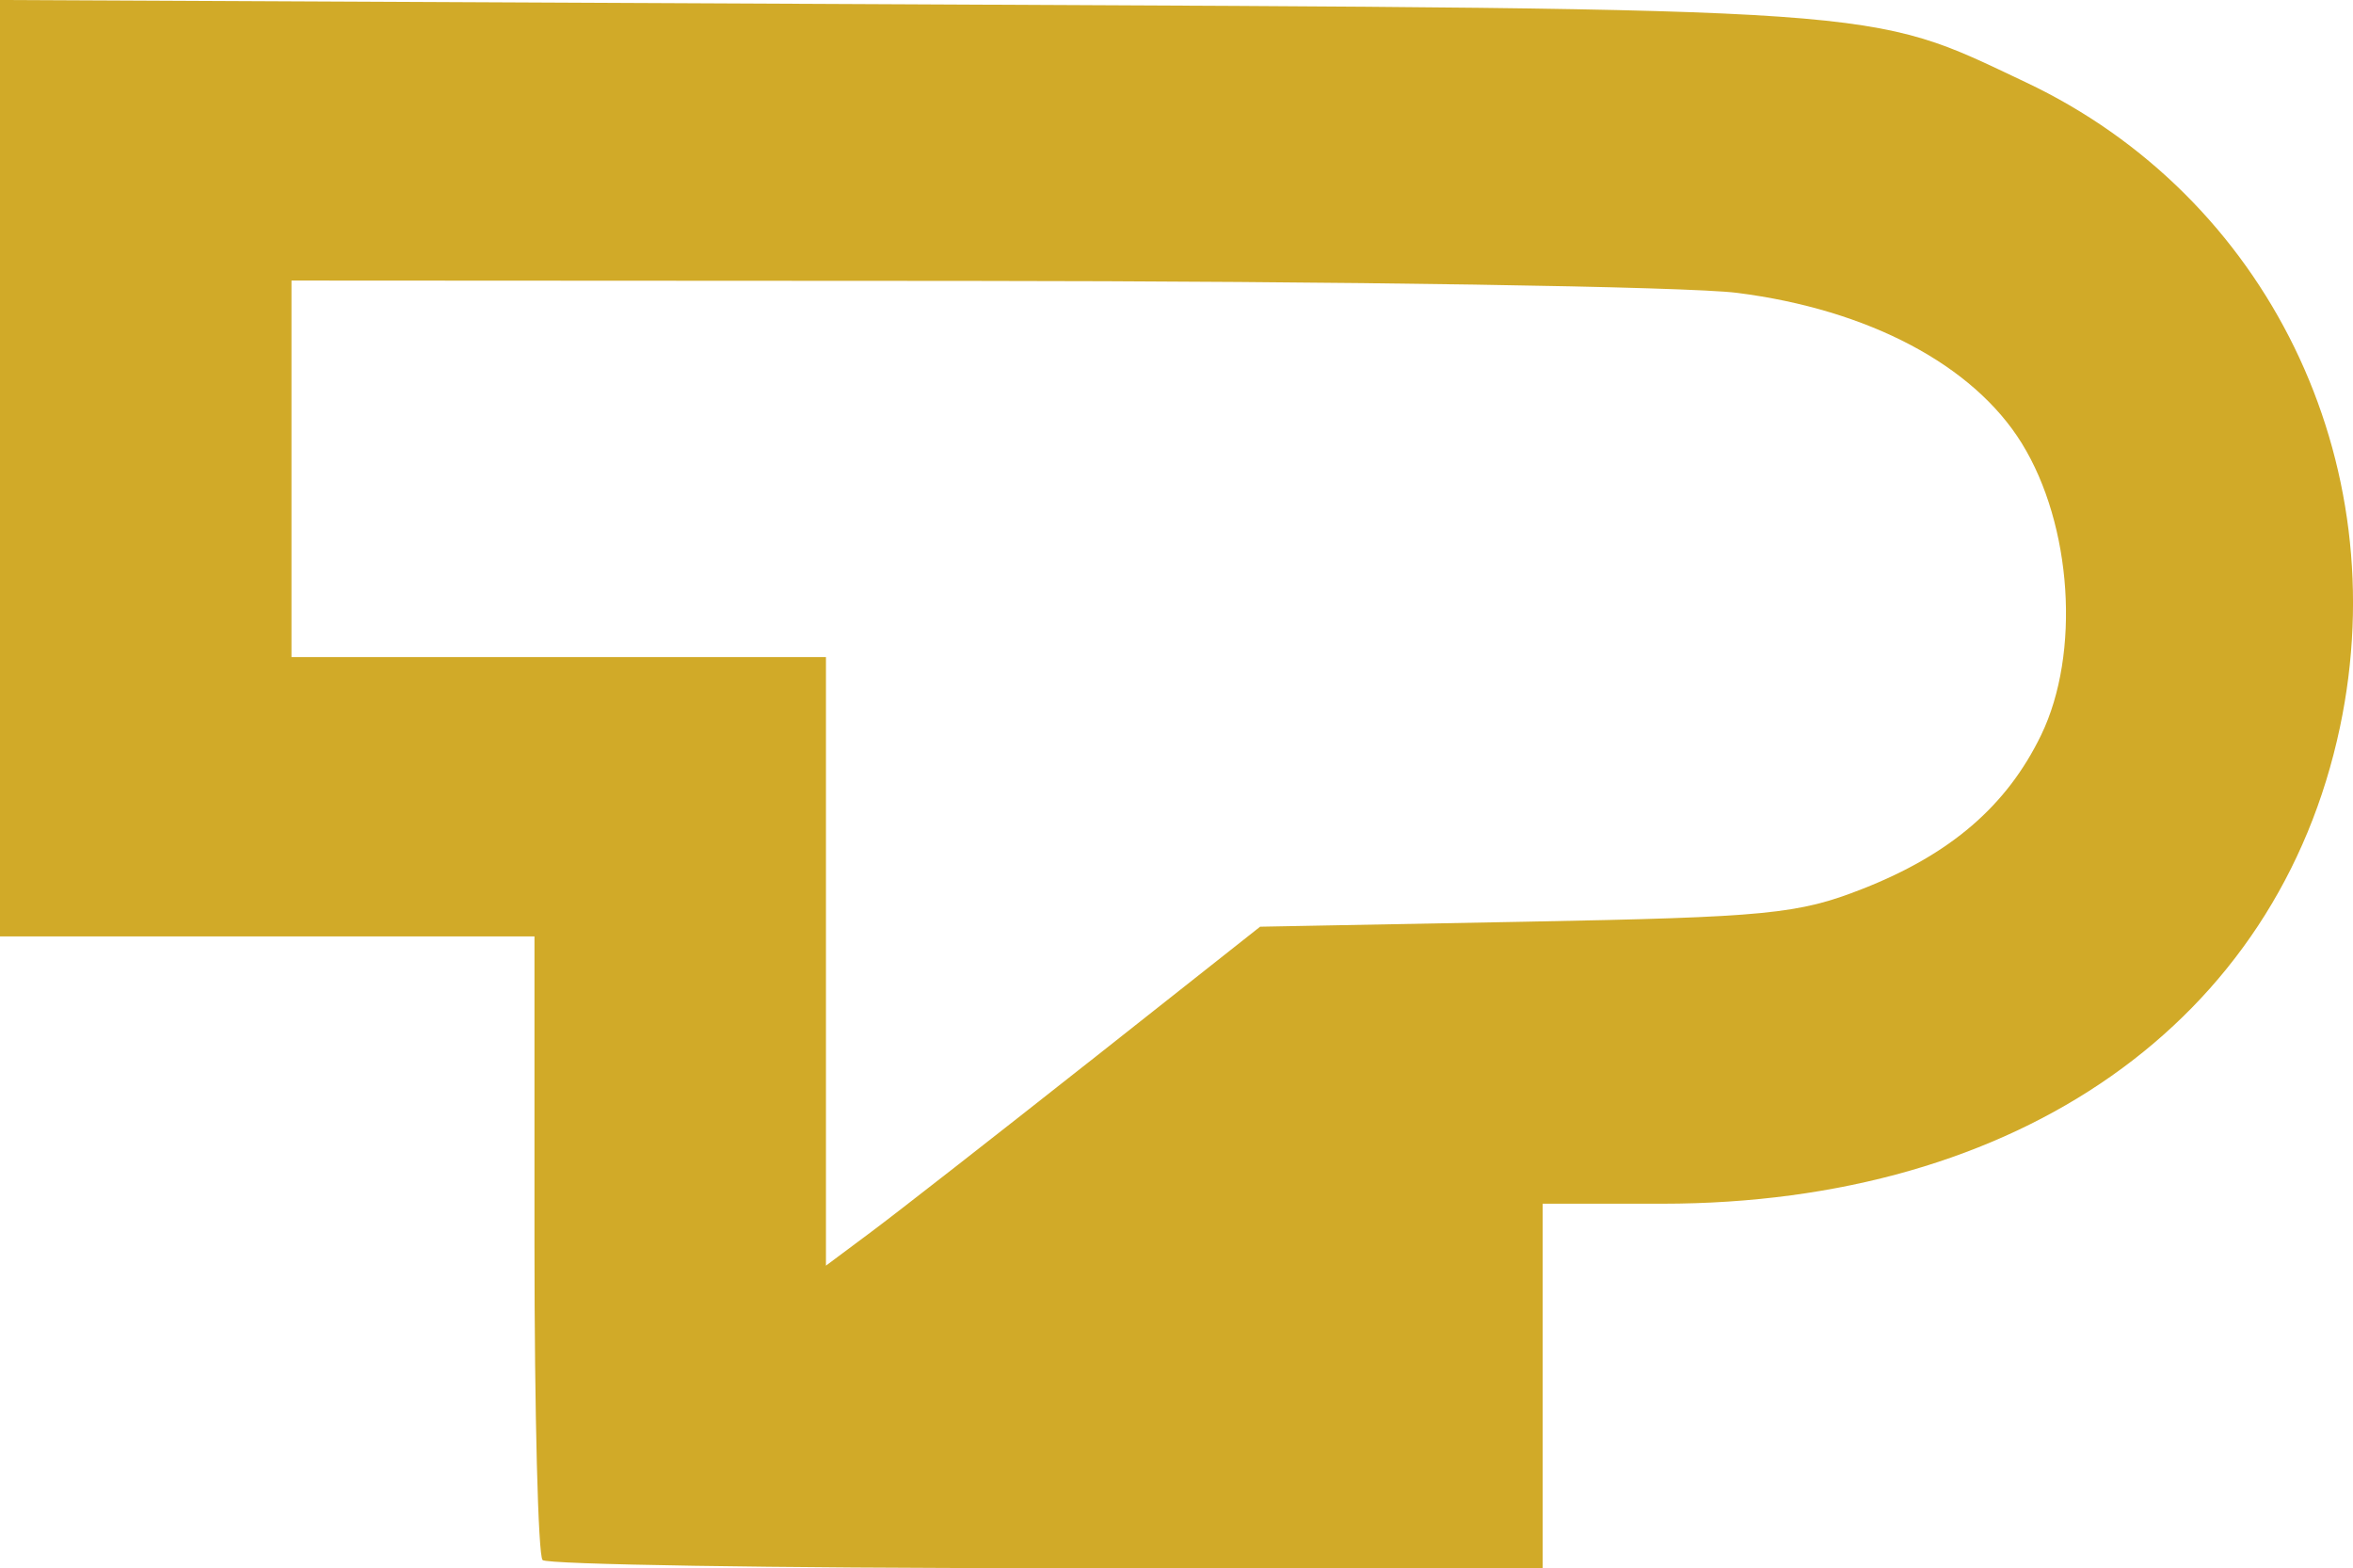 <?xml version="1.0" encoding="UTF-8" standalone="no"?>
<!-- Created with Inkscape (http://www.inkscape.org/) -->

<svg
   width="51.253mm"
   height="34.156mm"
   viewBox="0 0 51.253 34.156"
   version="1.1"
   id="svg1"
   xml:space="preserve"
   inkscape:version="1.4.2 (f4327f4, 2025-05-13)"
   xmlns:inkscape="http://www.inkscape.org/namespaces/inkscape"
   xmlns:sodipodi="http://sodipodi.sourceforge.net/DTD/sodipodi-0.dtd"
   xmlns="http://www.w3.org/2000/svg"
   xmlns:svg="http://www.w3.org/2000/svg"><sodipodi:namedview
     id="namedview1"
     pagecolor="#ffffff"
     bordercolor="#000000"
     borderopacity="0.25"
     inkscape:showpageshadow="2"
     inkscape:pageopacity="0.0"
     inkscape:pagecheckerboard="0"
     inkscape:deskcolor="#d1d1d1"
     inkscape:document-units="mm"
     inkscape:zoom="2.7545174"
     inkscape:cx="96.387121"
     inkscape:cy="49.19192"
     inkscape:window-width="1920"
     inkscape:window-height="991"
     inkscape:window-x="-9"
     inkscape:window-y="-9"
     inkscape:window-maximized="1"
     inkscape:current-layer="layer1"
     inkscape:clip-to-page="false" /><defs
     id="defs1" /><g
     inkscape:label="Capa 1"
     inkscape:groupmode="layer"
     id="layer1"
     transform="translate(-80.246,-122.478)"><path
       d="m 92.064,156.458 c -0.097,-0.097 -0.176,-3.193 -0.176,-6.879 v -6.703 h -5.821 -5.821 v -10.199 -10.199 l 19.778,0.094 c 21.629,0.102 20.856,0.049 24.343,1.696 5.264,2.486 8.073,8.249 6.848,14.049 -1.356,6.418 -6.992,10.381 -14.763,10.381 h -2.604 v 3.969 3.969 h -10.804 c -5.942,0 -10.883,-0.079 -10.98,-0.176 z m 11.894,-10.842 3.736,-2.952 5.789,-0.109 c 5.257,-0.099 5.931,-0.165 7.332,-0.715 1.918,-0.753 3.145,-1.81 3.891,-3.351 0.862,-1.78 0.676,-4.577 -0.421,-6.354 -1.054,-1.707 -3.341,-2.915 -6.204,-3.278 -1.091,-0.138 -8.622,-0.255 -16.735,-0.26 l -14.751,-0.008 v 4.101 4.101 h 5.821 5.821 v 6.628 6.628 l 0.992,-0.74 c 0.546,-0.407 2.673,-2.068 4.728,-3.691 z"
       style="fill:#d1aa28;fill-opacity:1"
       id="path1"
       sodipodi:nodetypes="cscccccccsscccscccccssssccccccccscc" /></g></svg>

